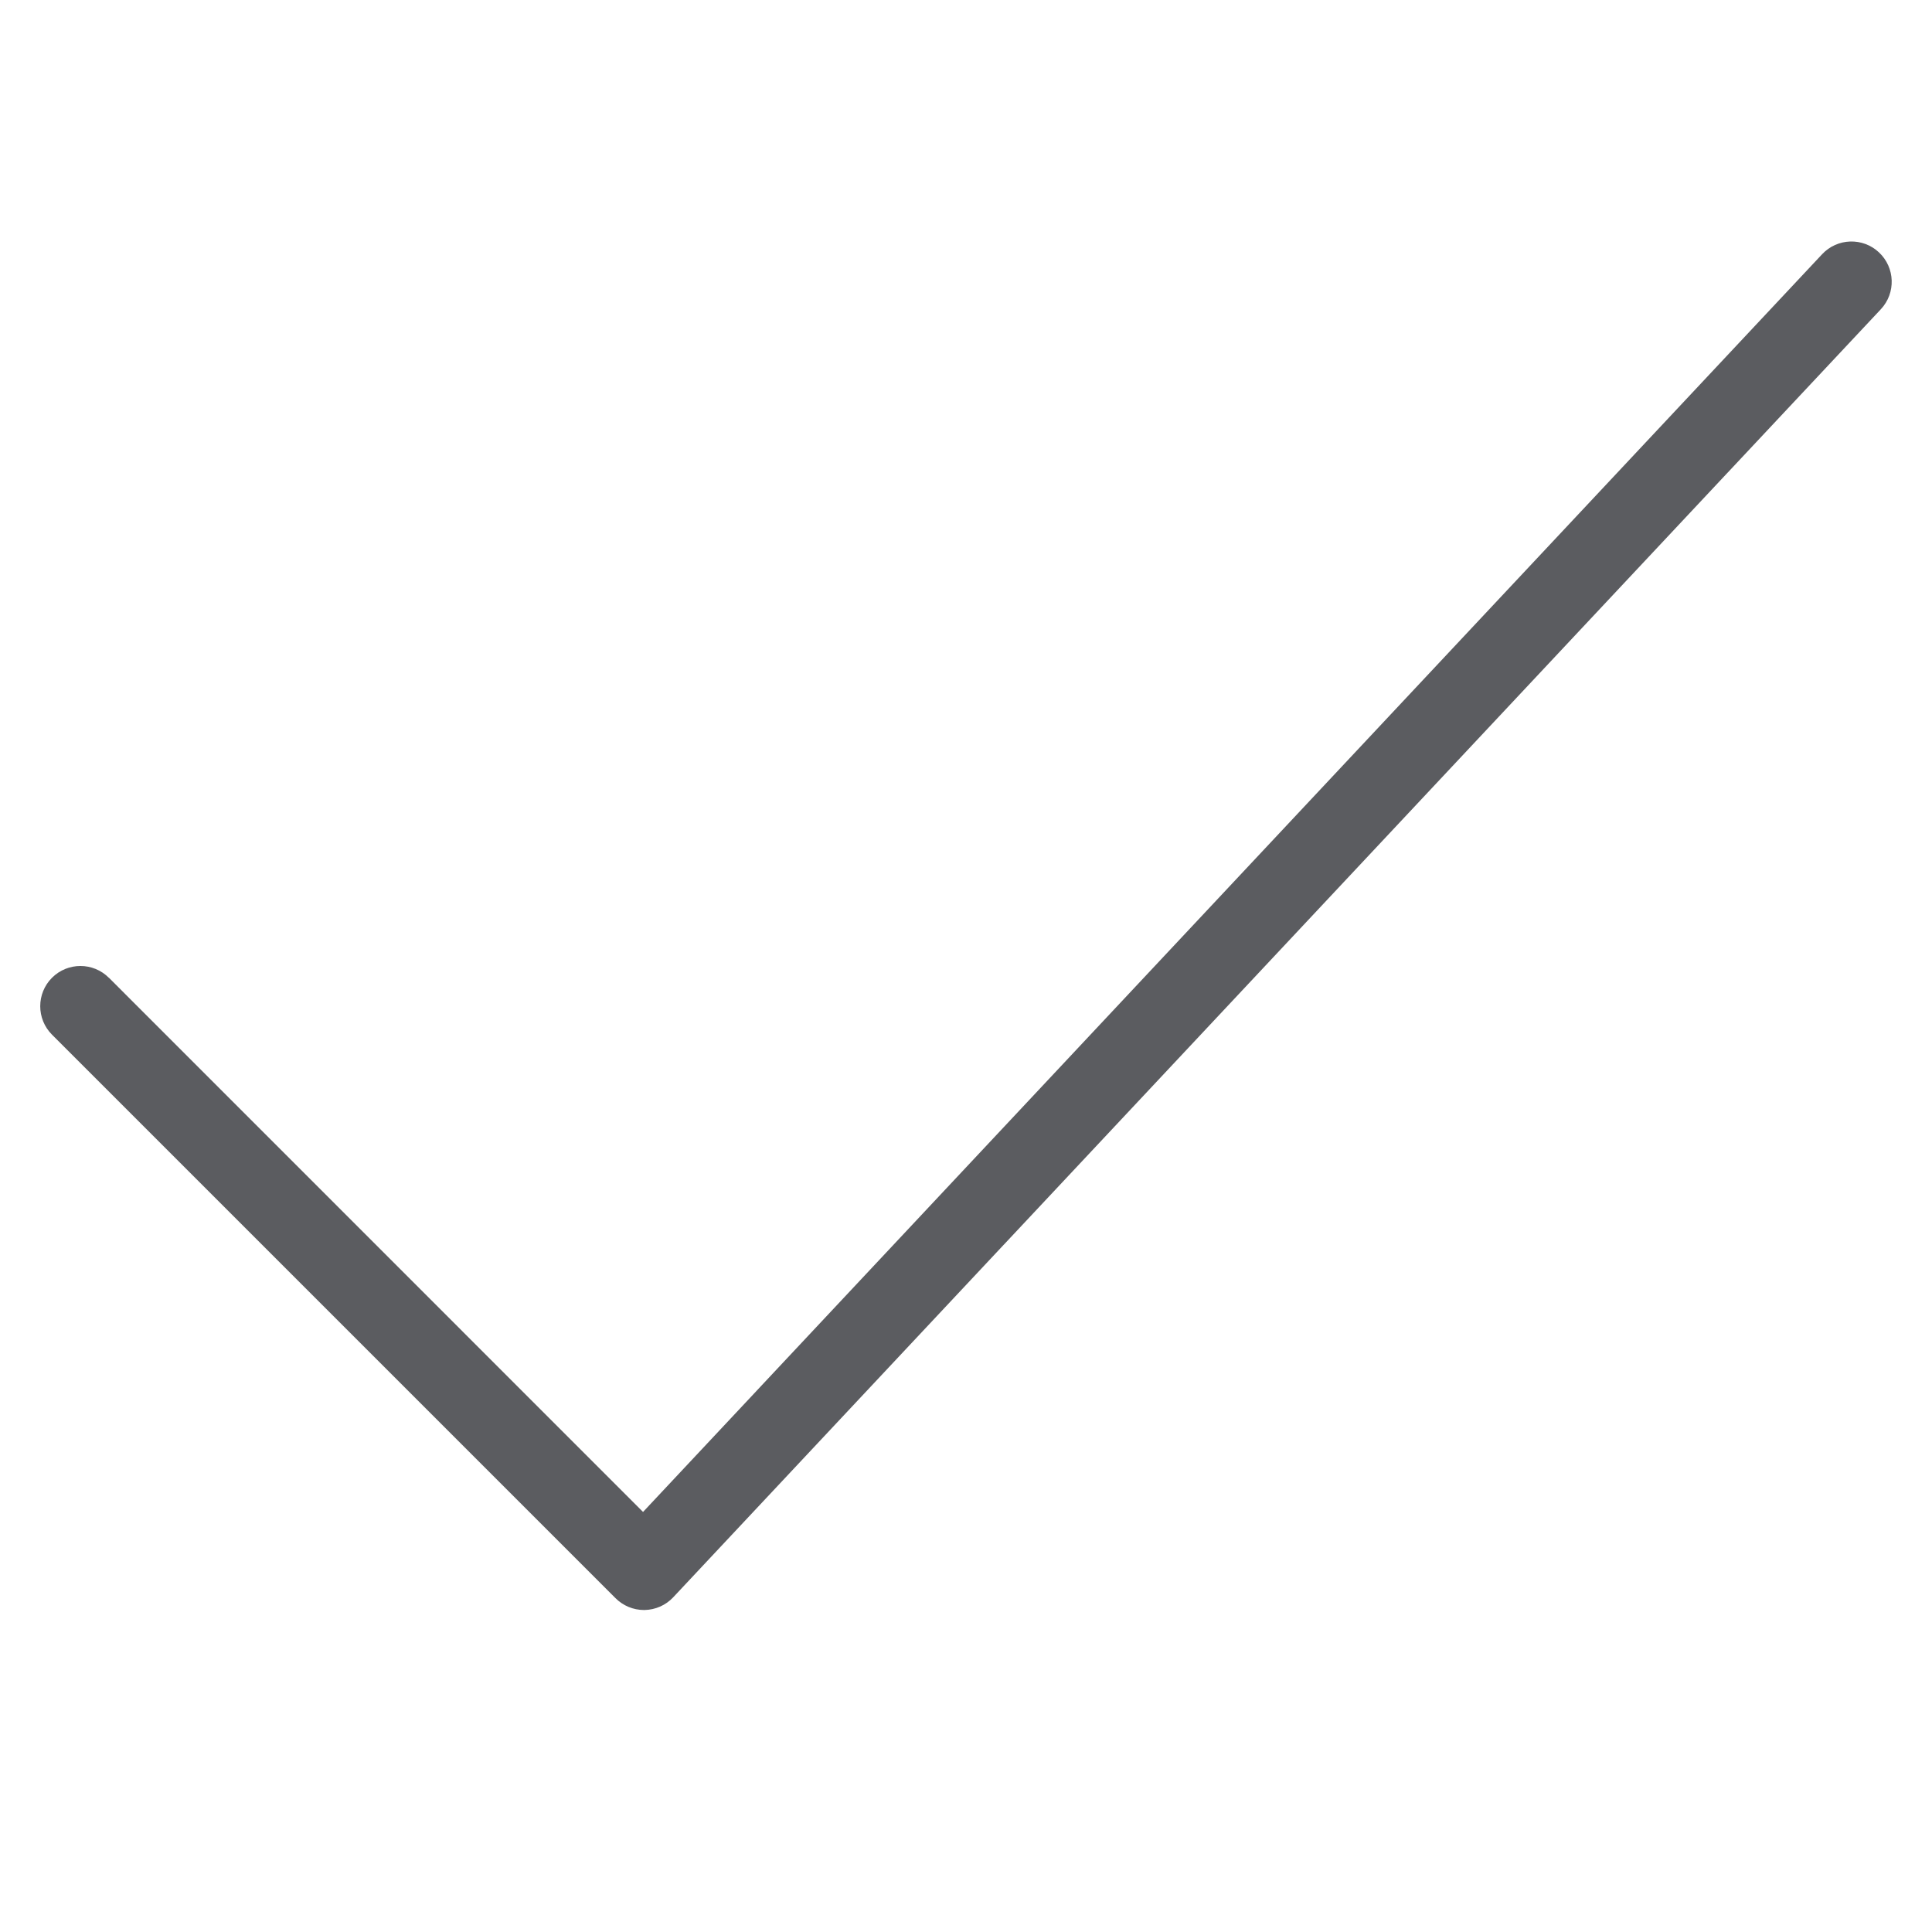 <?xml version="1.0" encoding="UTF-8"?>
<svg xmlns="http://www.w3.org/2000/svg" viewBox="0 0 24 24" style="fill-rule:evenodd;clip-rule:evenodd;stroke-linejoin:round;stroke-miterlimit:1.414;"><path d="M1.353,12.147c-0.195,-0.196 -0.512,-0.196 -0.707,-0.001c-0.195,0.195 -0.195,0.512 0,0.707l7,7c0.094,0.094 0.221,0.147 0.353,0.147l0.009,0c0.135,-0.003 0.263,-0.059 0.356,-0.159l15.001,-16c0.188,-0.201 0.178,-0.517 -0.024,-0.706c-0.201,-0.189 -0.518,-0.178 -0.706,0.023l-14.647,15.624l-6.635,-6.636Z" style="fill: #5b5c60;"/><rect x="0.0" y="0.0" width="24.0" height="24.0" style="fill:none;"/></svg>
